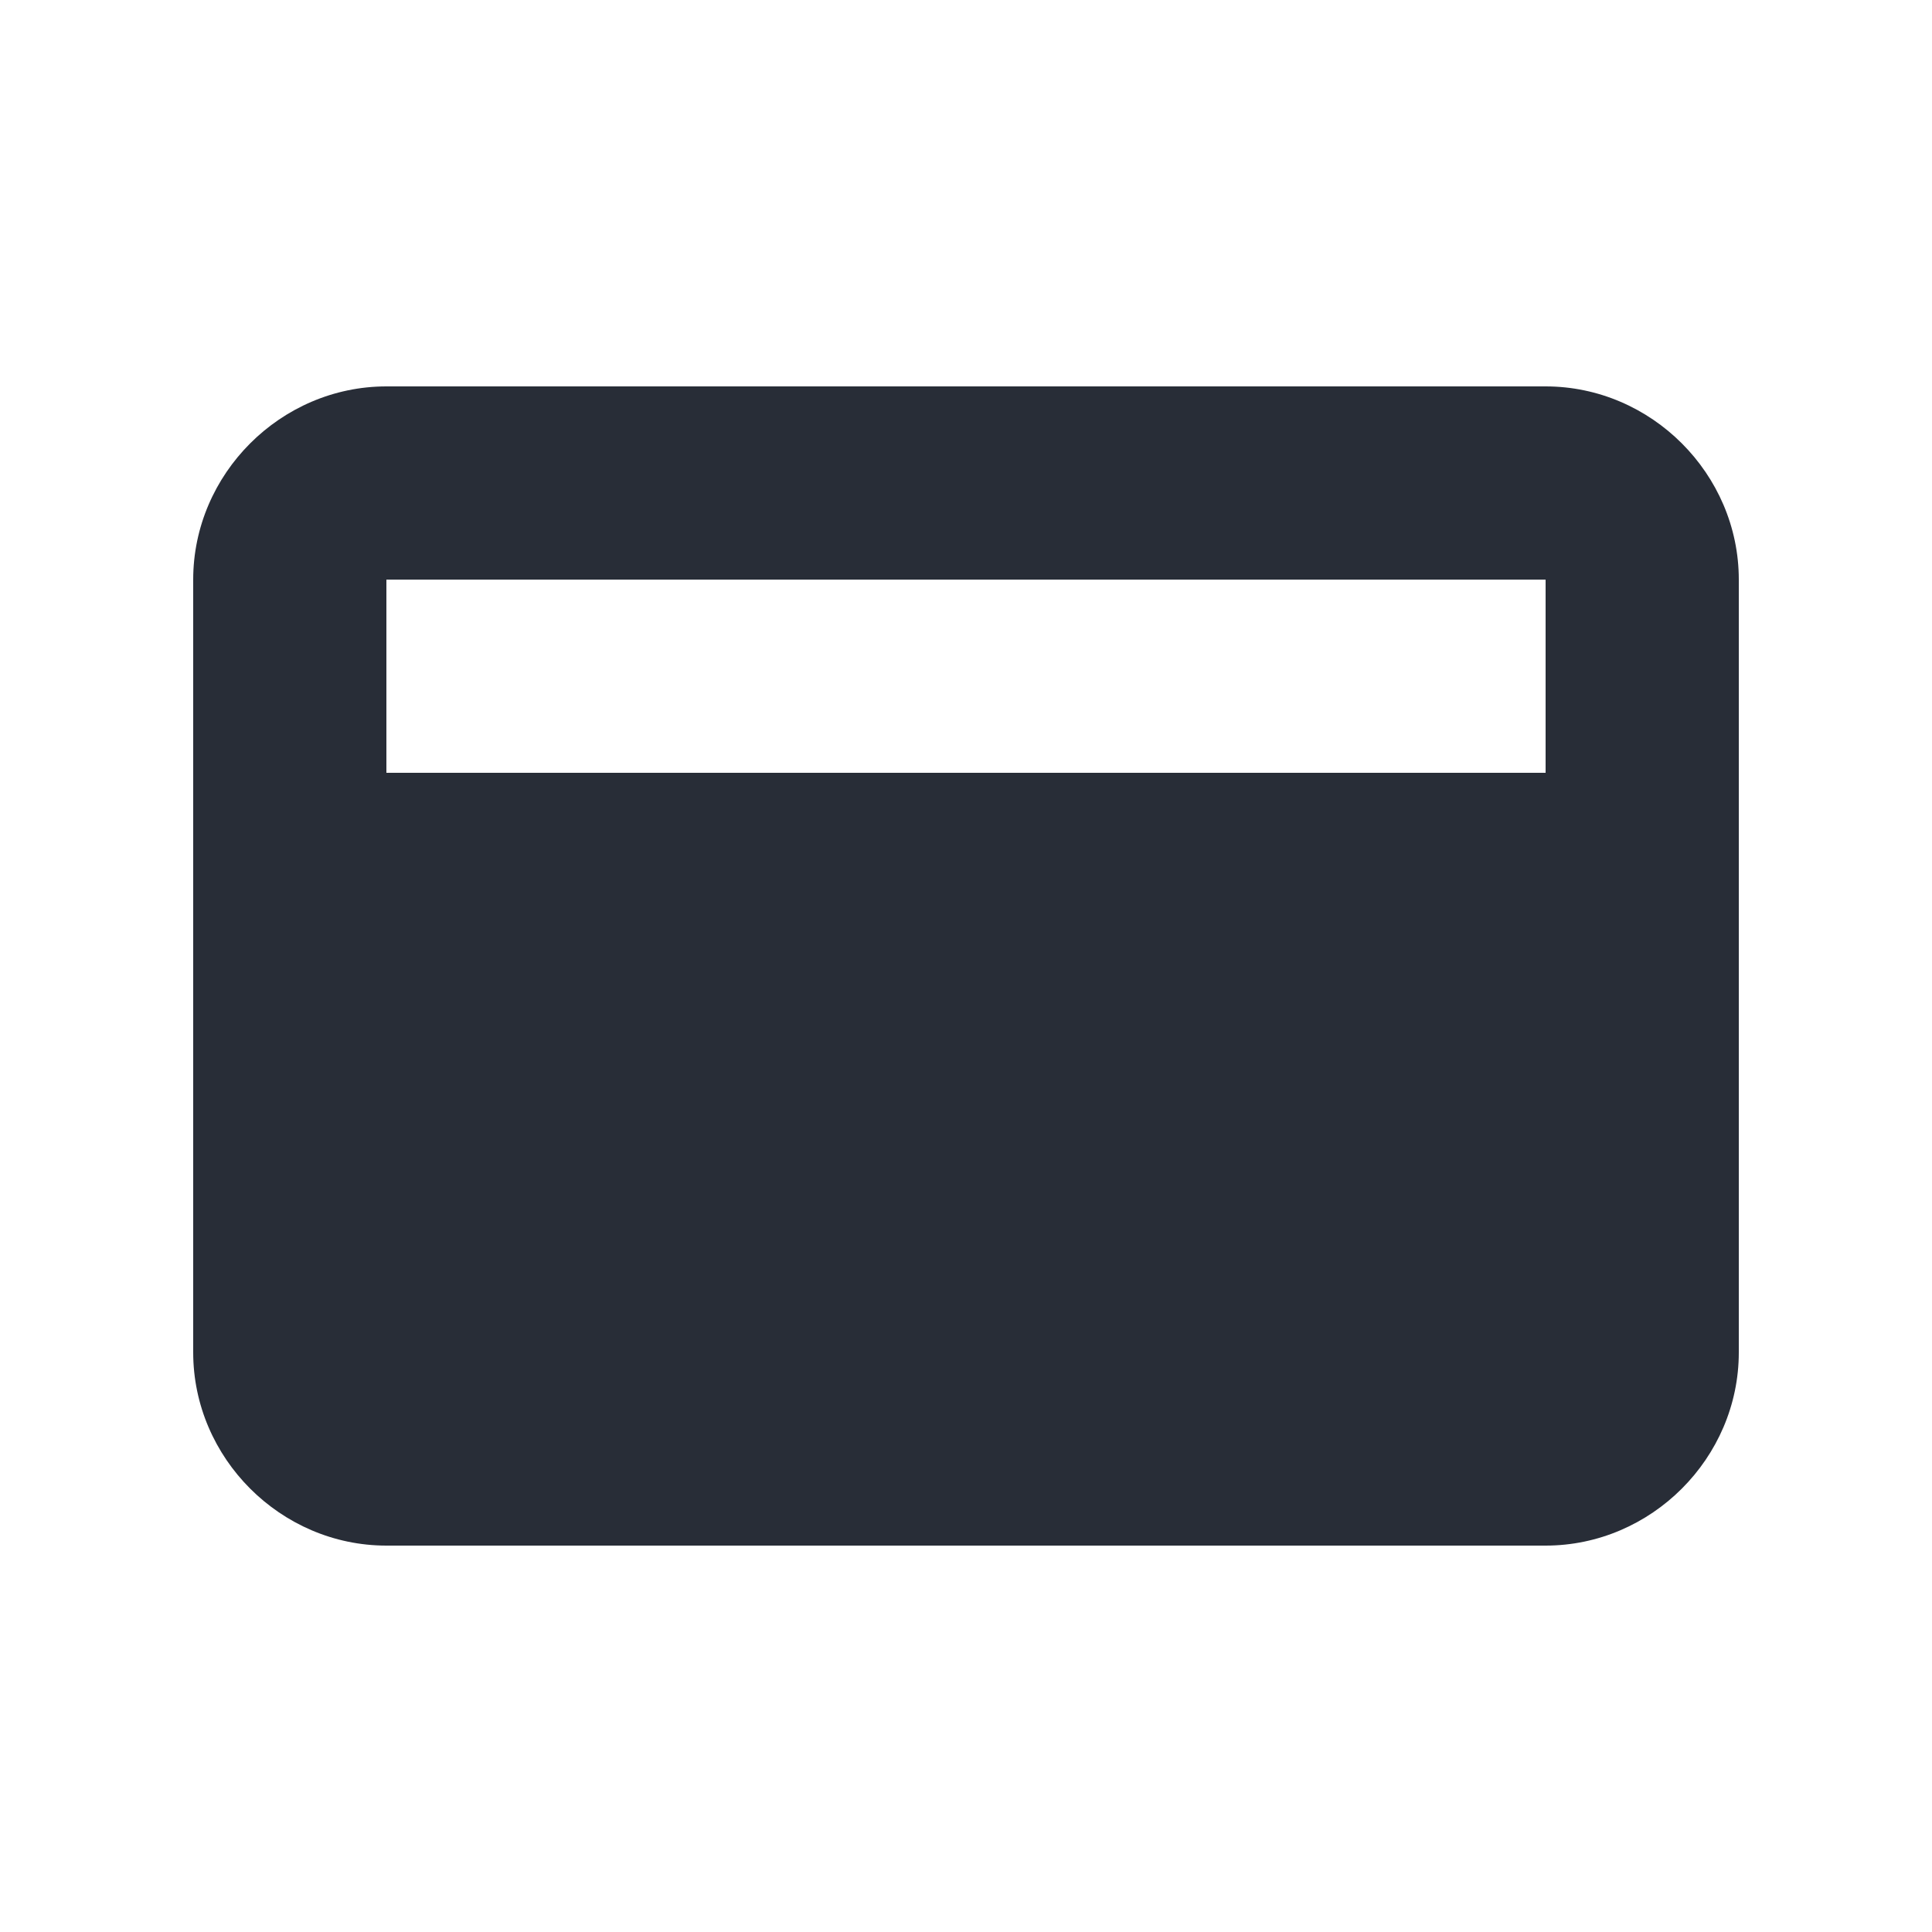 <svg xmlns="http://www.w3.org/2000/svg" id="action-generic-card-solid-20" width="20" height="20" viewBox="0 0 20 20"><g fill="none" fill-rule="evenodd" class="symbols"><g fill="#282D37" class="generic-card-solid"><path d="M16 4c1.094 0 2 .906 2 2v8c0 1.094-.906 2-2 2H4c-1.094 0-2-.906-2-2V6c0-1.094.906-2 2-2h12Zm0 2H4v2h12V6Z" class="color"/></g></g></svg>
